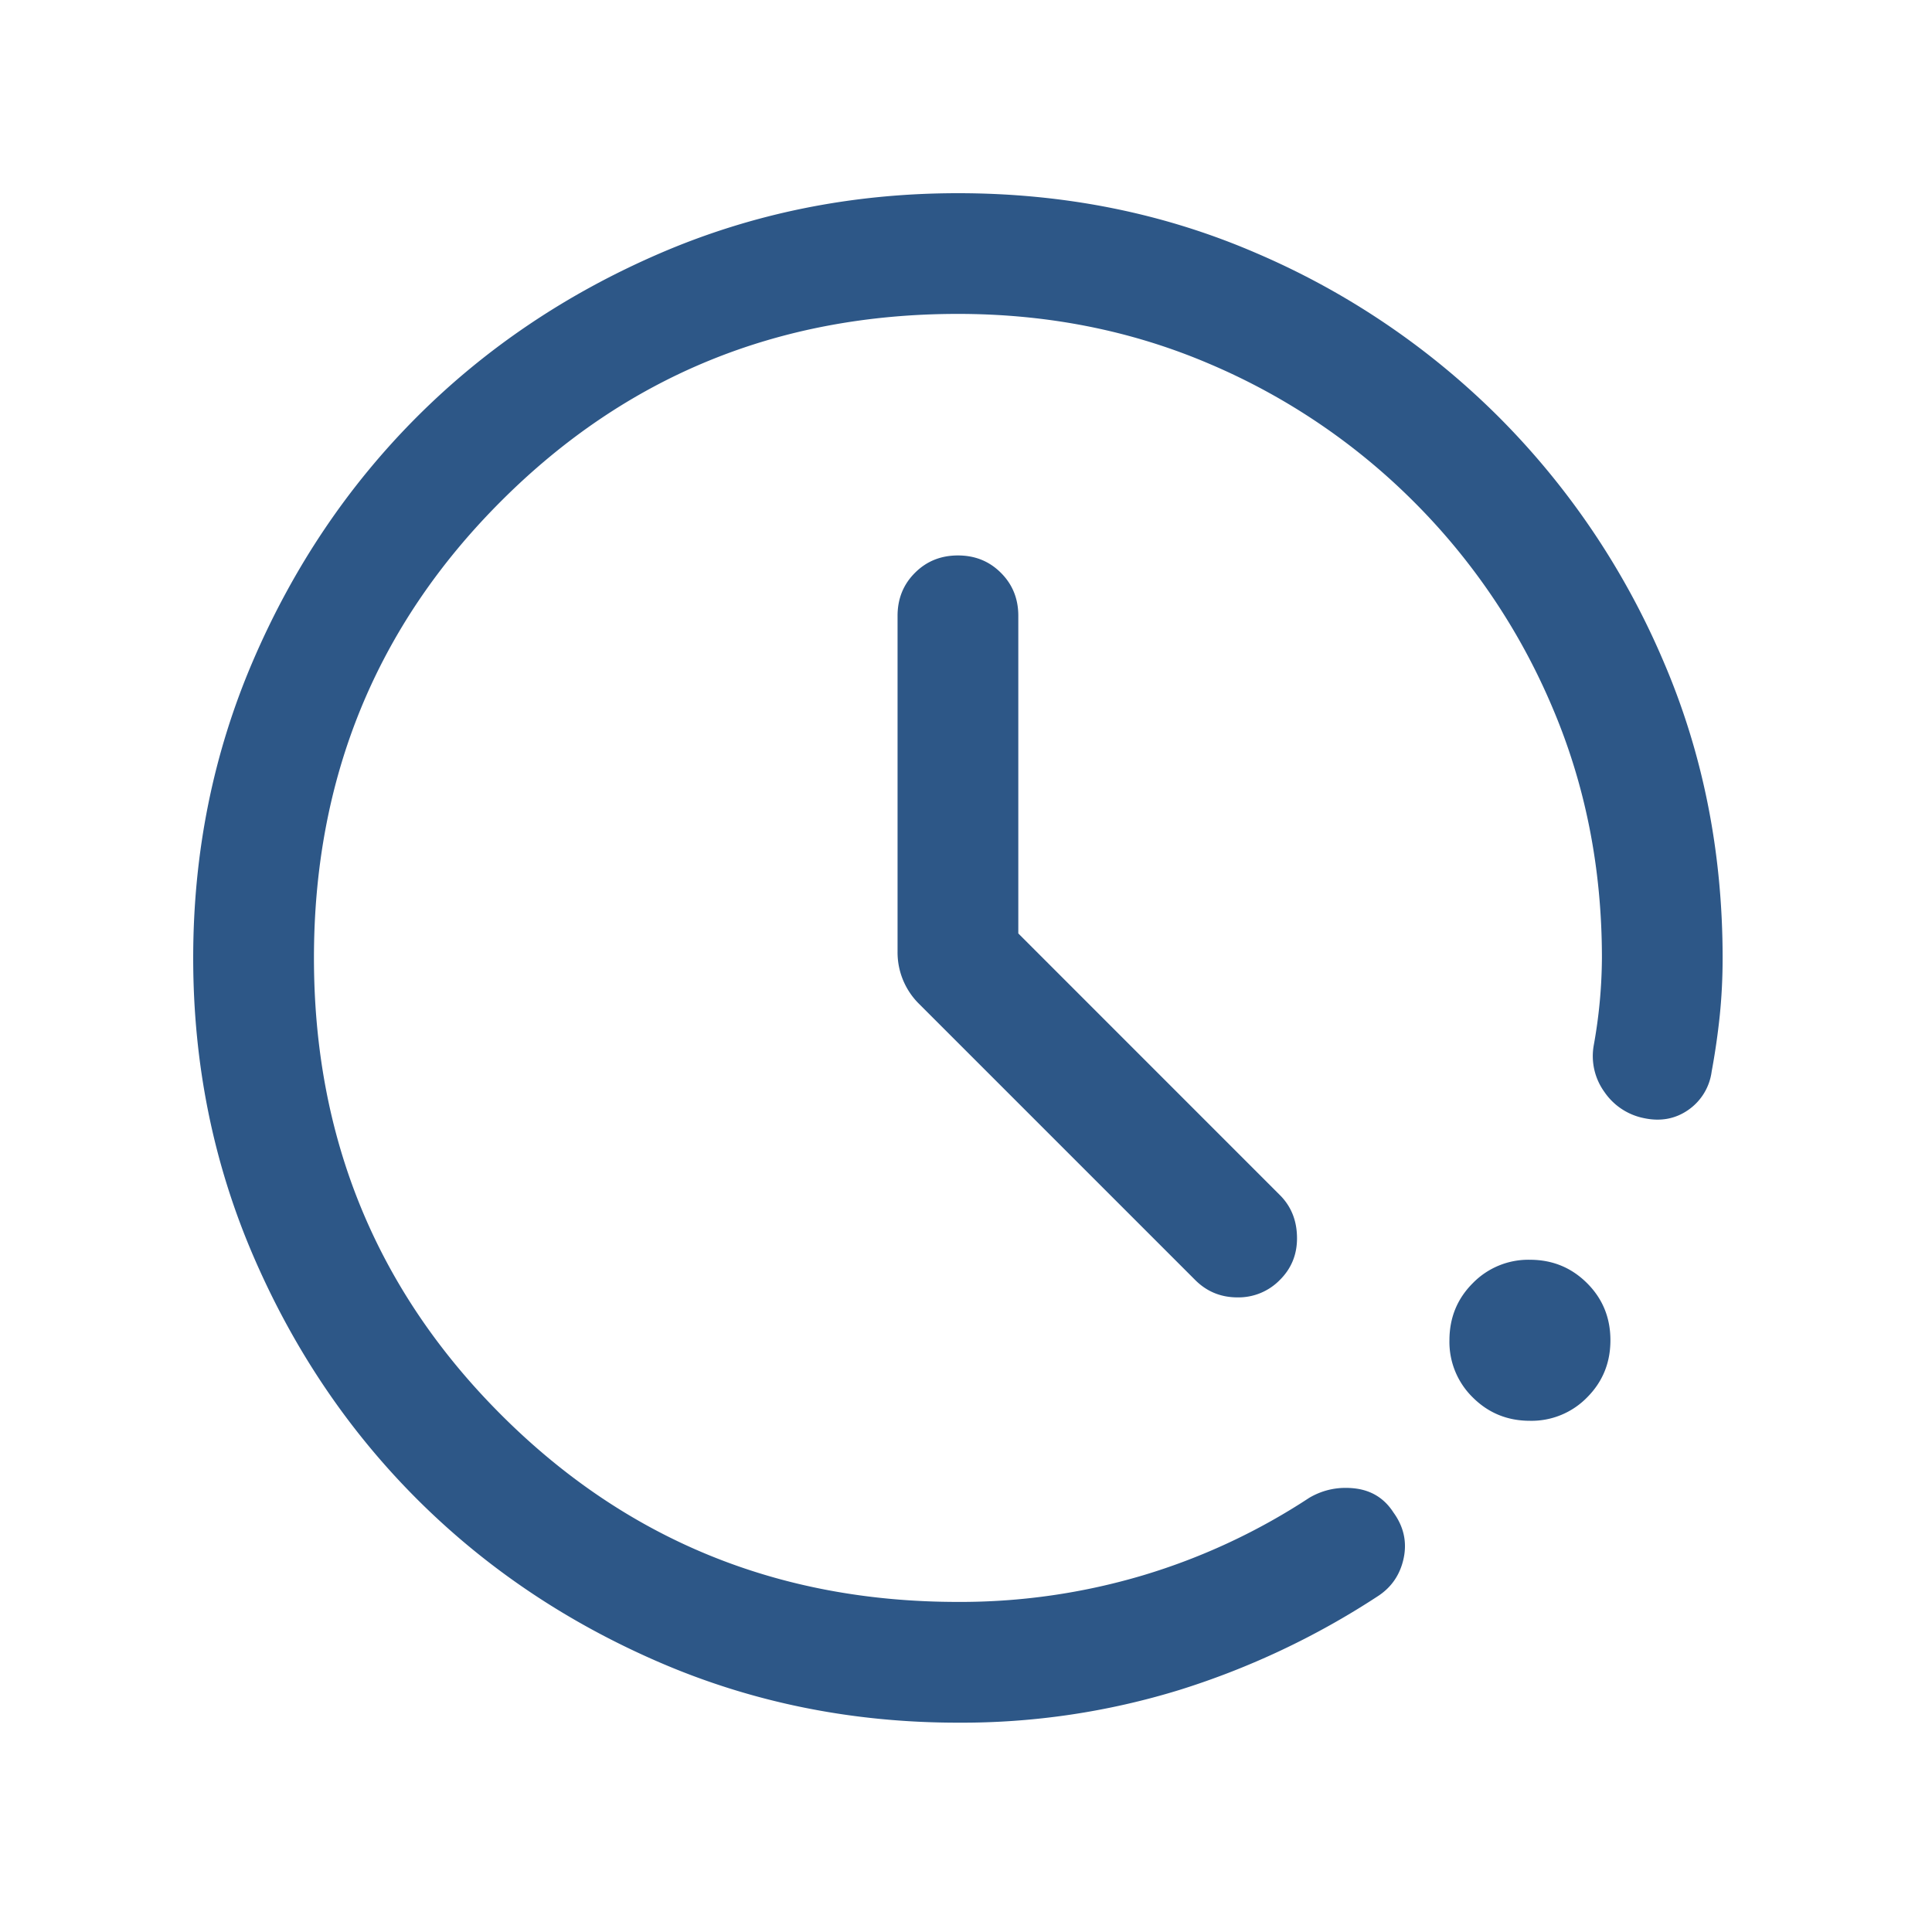 <svg width="40" height="40" viewBox="0 0 40 40" fill="none" xmlns="http://www.w3.org/2000/svg">
    <mask id="k3hk3er41a" style="mask-type:alpha" maskUnits="userSpaceOnUse" x="0" y="0" width="40" height="40">
        <path fill="#D9D9D9" d="M0 0h40v40H0z"/>
    </mask>
    <g mask="url(#k3hk3er41a)">
        <path d="M19.833 35.666c-2.19 0-4.249-.416-6.175-1.247-1.926-.831-3.602-1.96-5.027-3.384-1.425-1.425-2.553-3.1-3.384-5.026C4.416 24.083 4 22.025 4 19.835c0-2.19.416-4.248 1.247-6.174.831-1.927 1.96-3.603 3.384-5.029 1.425-1.425 3.1-2.553 5.027-3.385C15.584 4.416 17.642 4 19.833 4c2.205 0 4.263.413 6.176 1.24a16.022 16.022 0 0 1 5.022 3.394 16.023 16.023 0 0 1 3.394 5.023c.827 1.912 1.24 3.97 1.24 6.176 0 .41-.02.81-.06 1.2-.041.39-.097.774-.167 1.152a1.147 1.147 0 0 1-.484.795c-.267.186-.573.243-.917.17a1.297 1.297 0 0 1-.82-.543 1.268 1.268 0 0 1-.221-.96 10.414 10.414 0 0 0 .17-1.814c0-1.857-.343-3.59-1.03-5.197a13.358 13.358 0 0 0-2.861-4.245 13.357 13.357 0 0 0-4.245-2.862c-1.608-.686-3.34-1.03-5.197-1.03-3.722 0-6.875 1.292-9.458 3.876C7.79 12.958 6.5 16.11 6.5 19.833c0 3.722 1.291 6.875 3.875 9.458 2.583 2.583 5.736 3.875 9.458 3.875a13.25 13.25 0 0 0 3.836-.552 13.11 13.11 0 0 0 3.44-1.605c.292-.17.609-.233.95-.192.34.042.604.207.79.496.213.293.284.61.212.95-.073.341-.254.605-.543.79a16.428 16.428 0 0 1-4.097 1.935 15.309 15.309 0 0 1-4.588.678zm11.843-6.25c-.466 0-.86-.161-1.183-.483a1.607 1.607 0 0 1-.484-1.183c0-.466.16-.86.483-1.183a1.607 1.607 0 0 1 1.182-.485c.467 0 .861.162 1.184.484.323.322.484.716.484 1.182 0 .467-.161.861-.483 1.184a1.607 1.607 0 0 1-1.183.484zm-10.593-10.09 5.416 5.417c.23.23.349.52.354.87.006.35-.112.645-.354.886a1.196 1.196 0 0 1-.878.362c-.344 0-.637-.12-.878-.362l-5.708-5.708a1.498 1.498 0 0 1-.452-1.08V12.75c0-.354.12-.651.36-.89.239-.24.536-.36.89-.36.355 0 .651.12.89.36.24.239.36.536.36.89v6.576z" fill="#2D5787"/>
    </g>
</svg>
